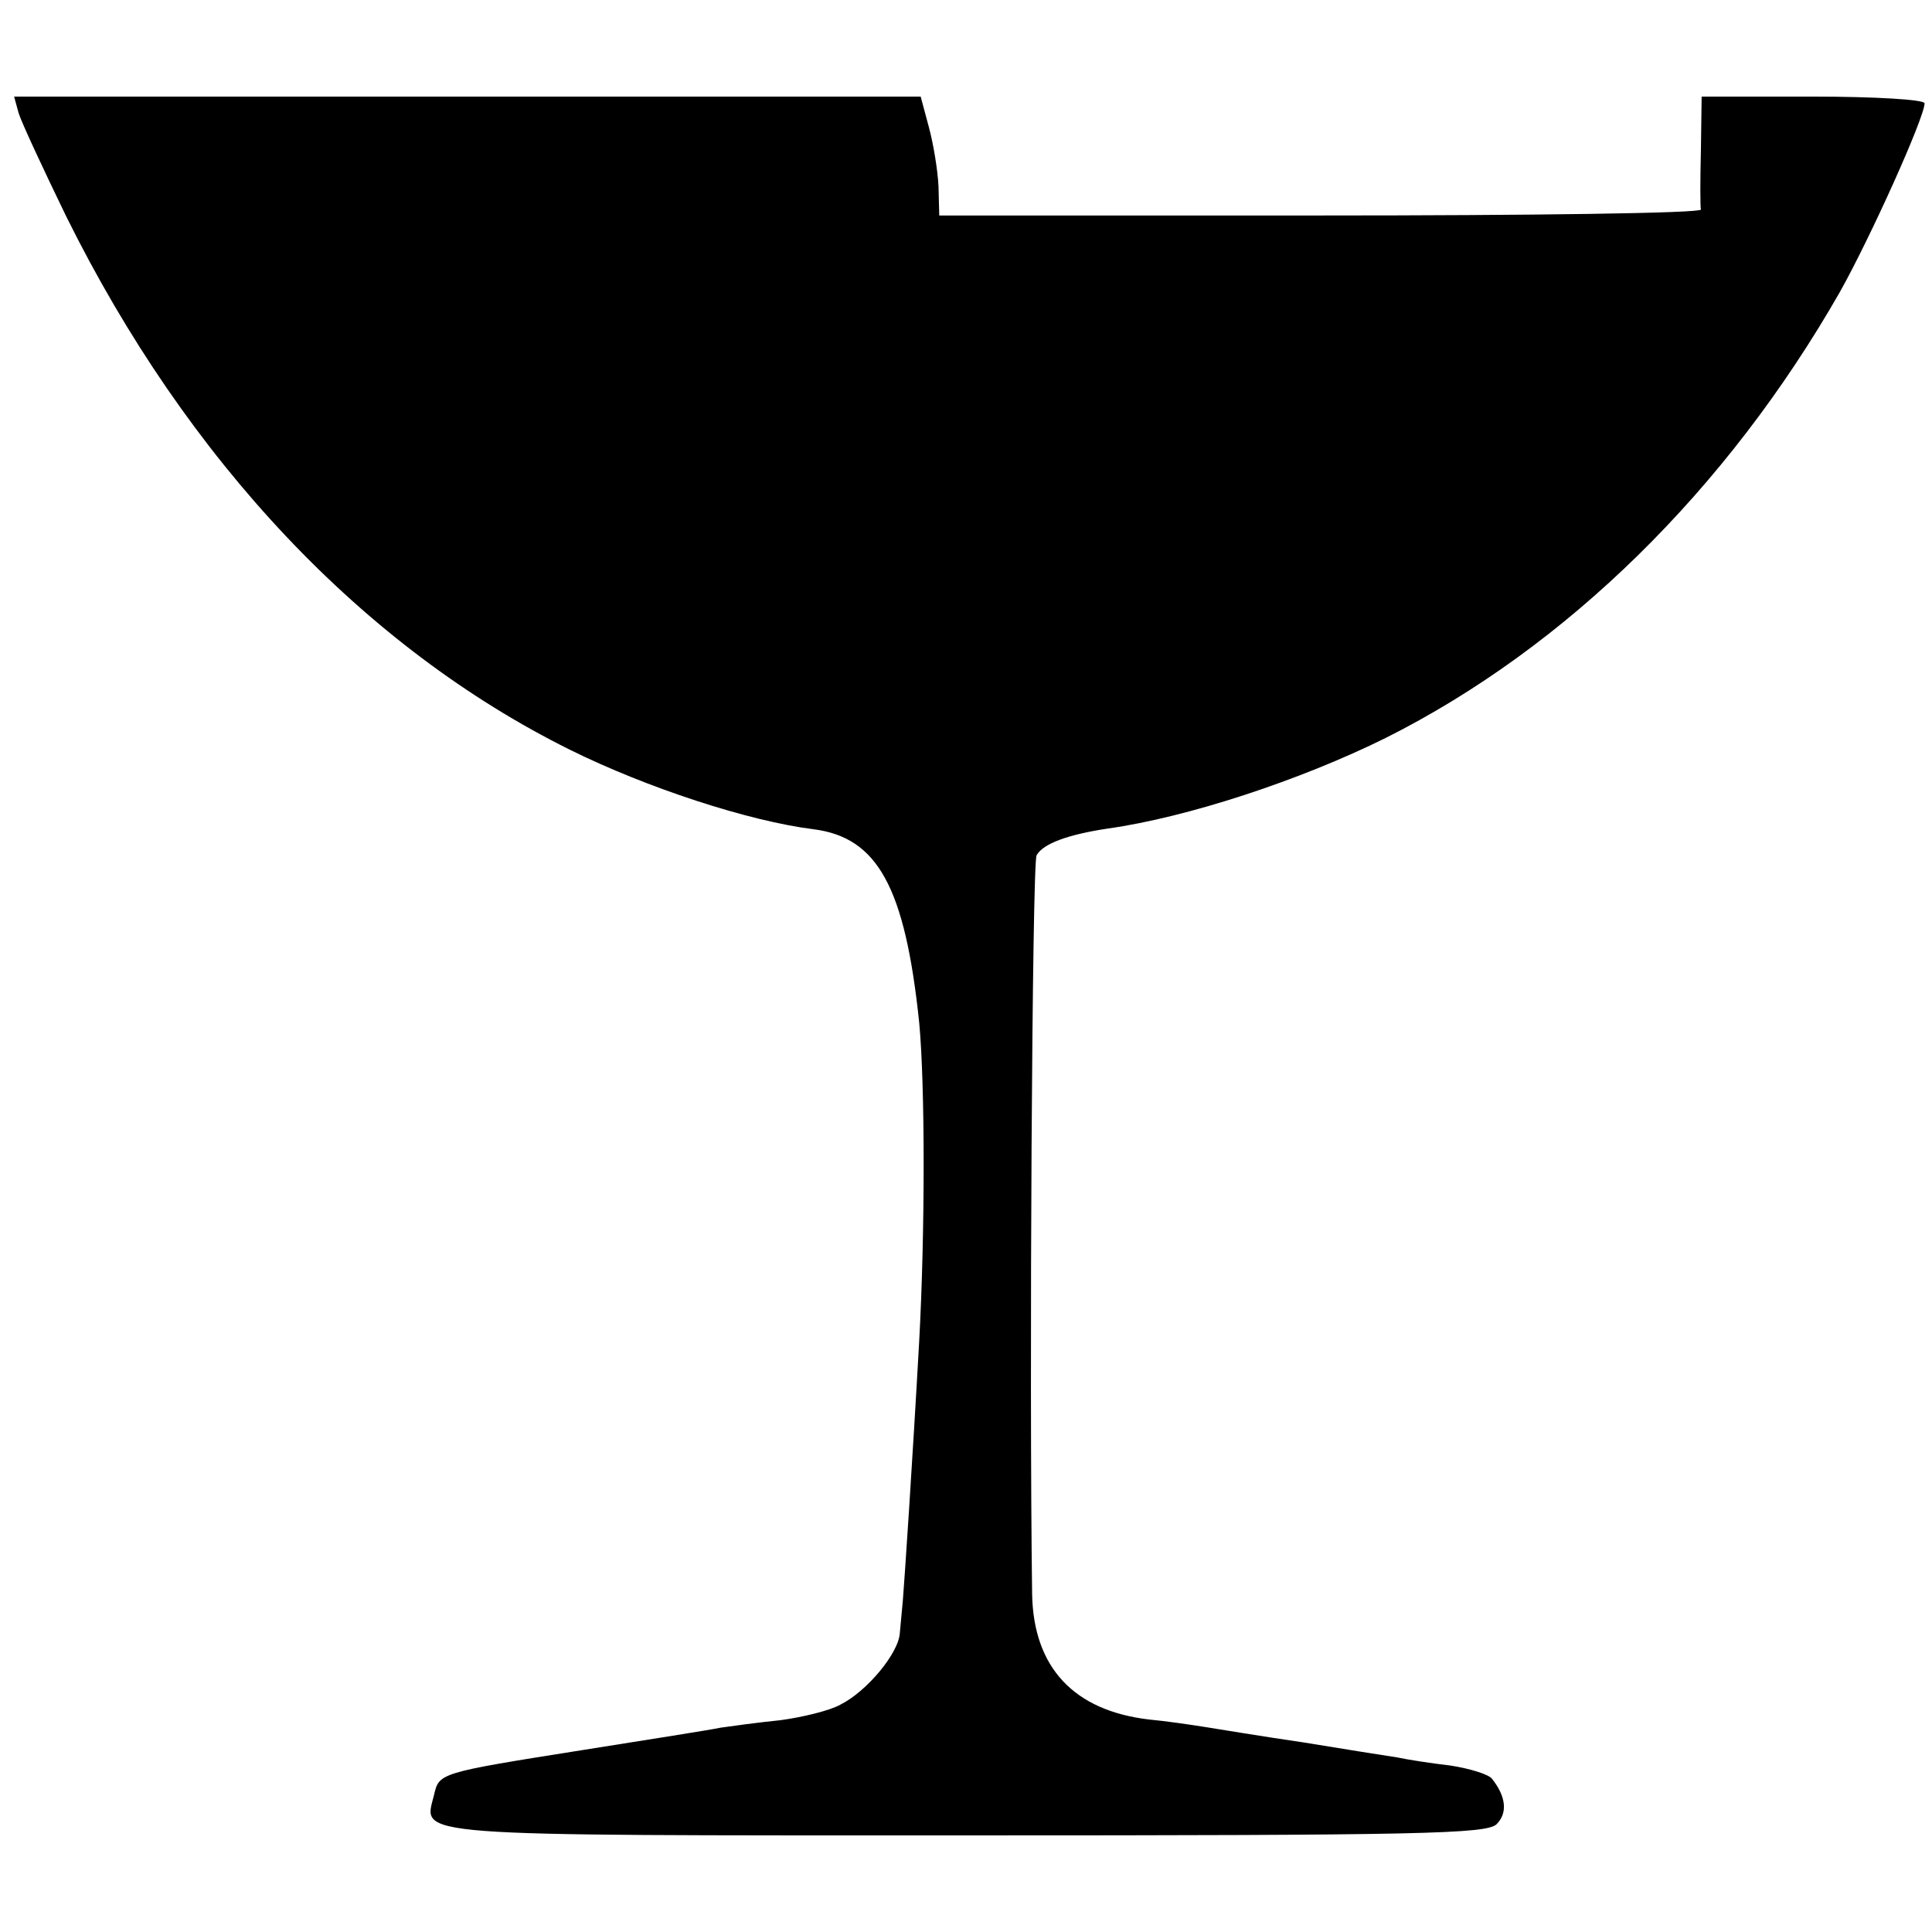 <?xml version="1.0" standalone="no"?>
<!DOCTYPE svg PUBLIC "-//W3C//DTD SVG 20010904//EN"
 "http://www.w3.org/TR/2001/REC-SVG-20010904/DTD/svg10.dtd">
<svg version="1.0" xmlns="http://www.w3.org/2000/svg"
 width="260pt" height="260pt" viewBox="0 0 260 260"
 preserveAspectRatio="xMidYMid meet">
<g transform="translate(0,260) scale(0.1,-0.1)"
fill="#000000" stroke="none">
<path d="M25 2448 c4 -13 33 -75 64 -139 163 -329 400 -580 678 -718 103 -51
240 -96 328 -107 86 -11 123 -78 142 -260 8 -85 8 -282 0 -429 -9 -162 -20
-325 -22 -349 -1 -12 -3 -31 -4 -43 -1 -27 -44 -79 -80 -97 -14 -8 -51 -17
-81 -21 -30 -3 -66 -8 -80 -10 -14 -3 -97 -16 -185 -30 -196 -31 -194 -31
-201 -61 -14 -56 -43 -54 717 -54 613 0 699 2 713 15 15 15 13 37 -6 61 -4 6
-30 14 -56 18 -26 3 -58 8 -72 11 -14 2 -70 11 -125 20 -55 8 -115 18 -134 21
-19 3 -53 8 -75 10 -101 12 -155 70 -157 168 -4 290 0 986 6 995 9 16 43 28
96 36 107 15 259 65 374 122 243 122 459 334 611 600 41 73 114 235 114 254 0
5 -67 9 -150 9 l-150 0 -1 -72 c-1 -40 -1 -76 0 -80 0 -5 -230 -8 -512 -8
l-513 0 -1 39 c-1 22 -7 58 -13 80 l-11 41 -610 0 -610 0 6 -22z"/>
</g>
</svg>
